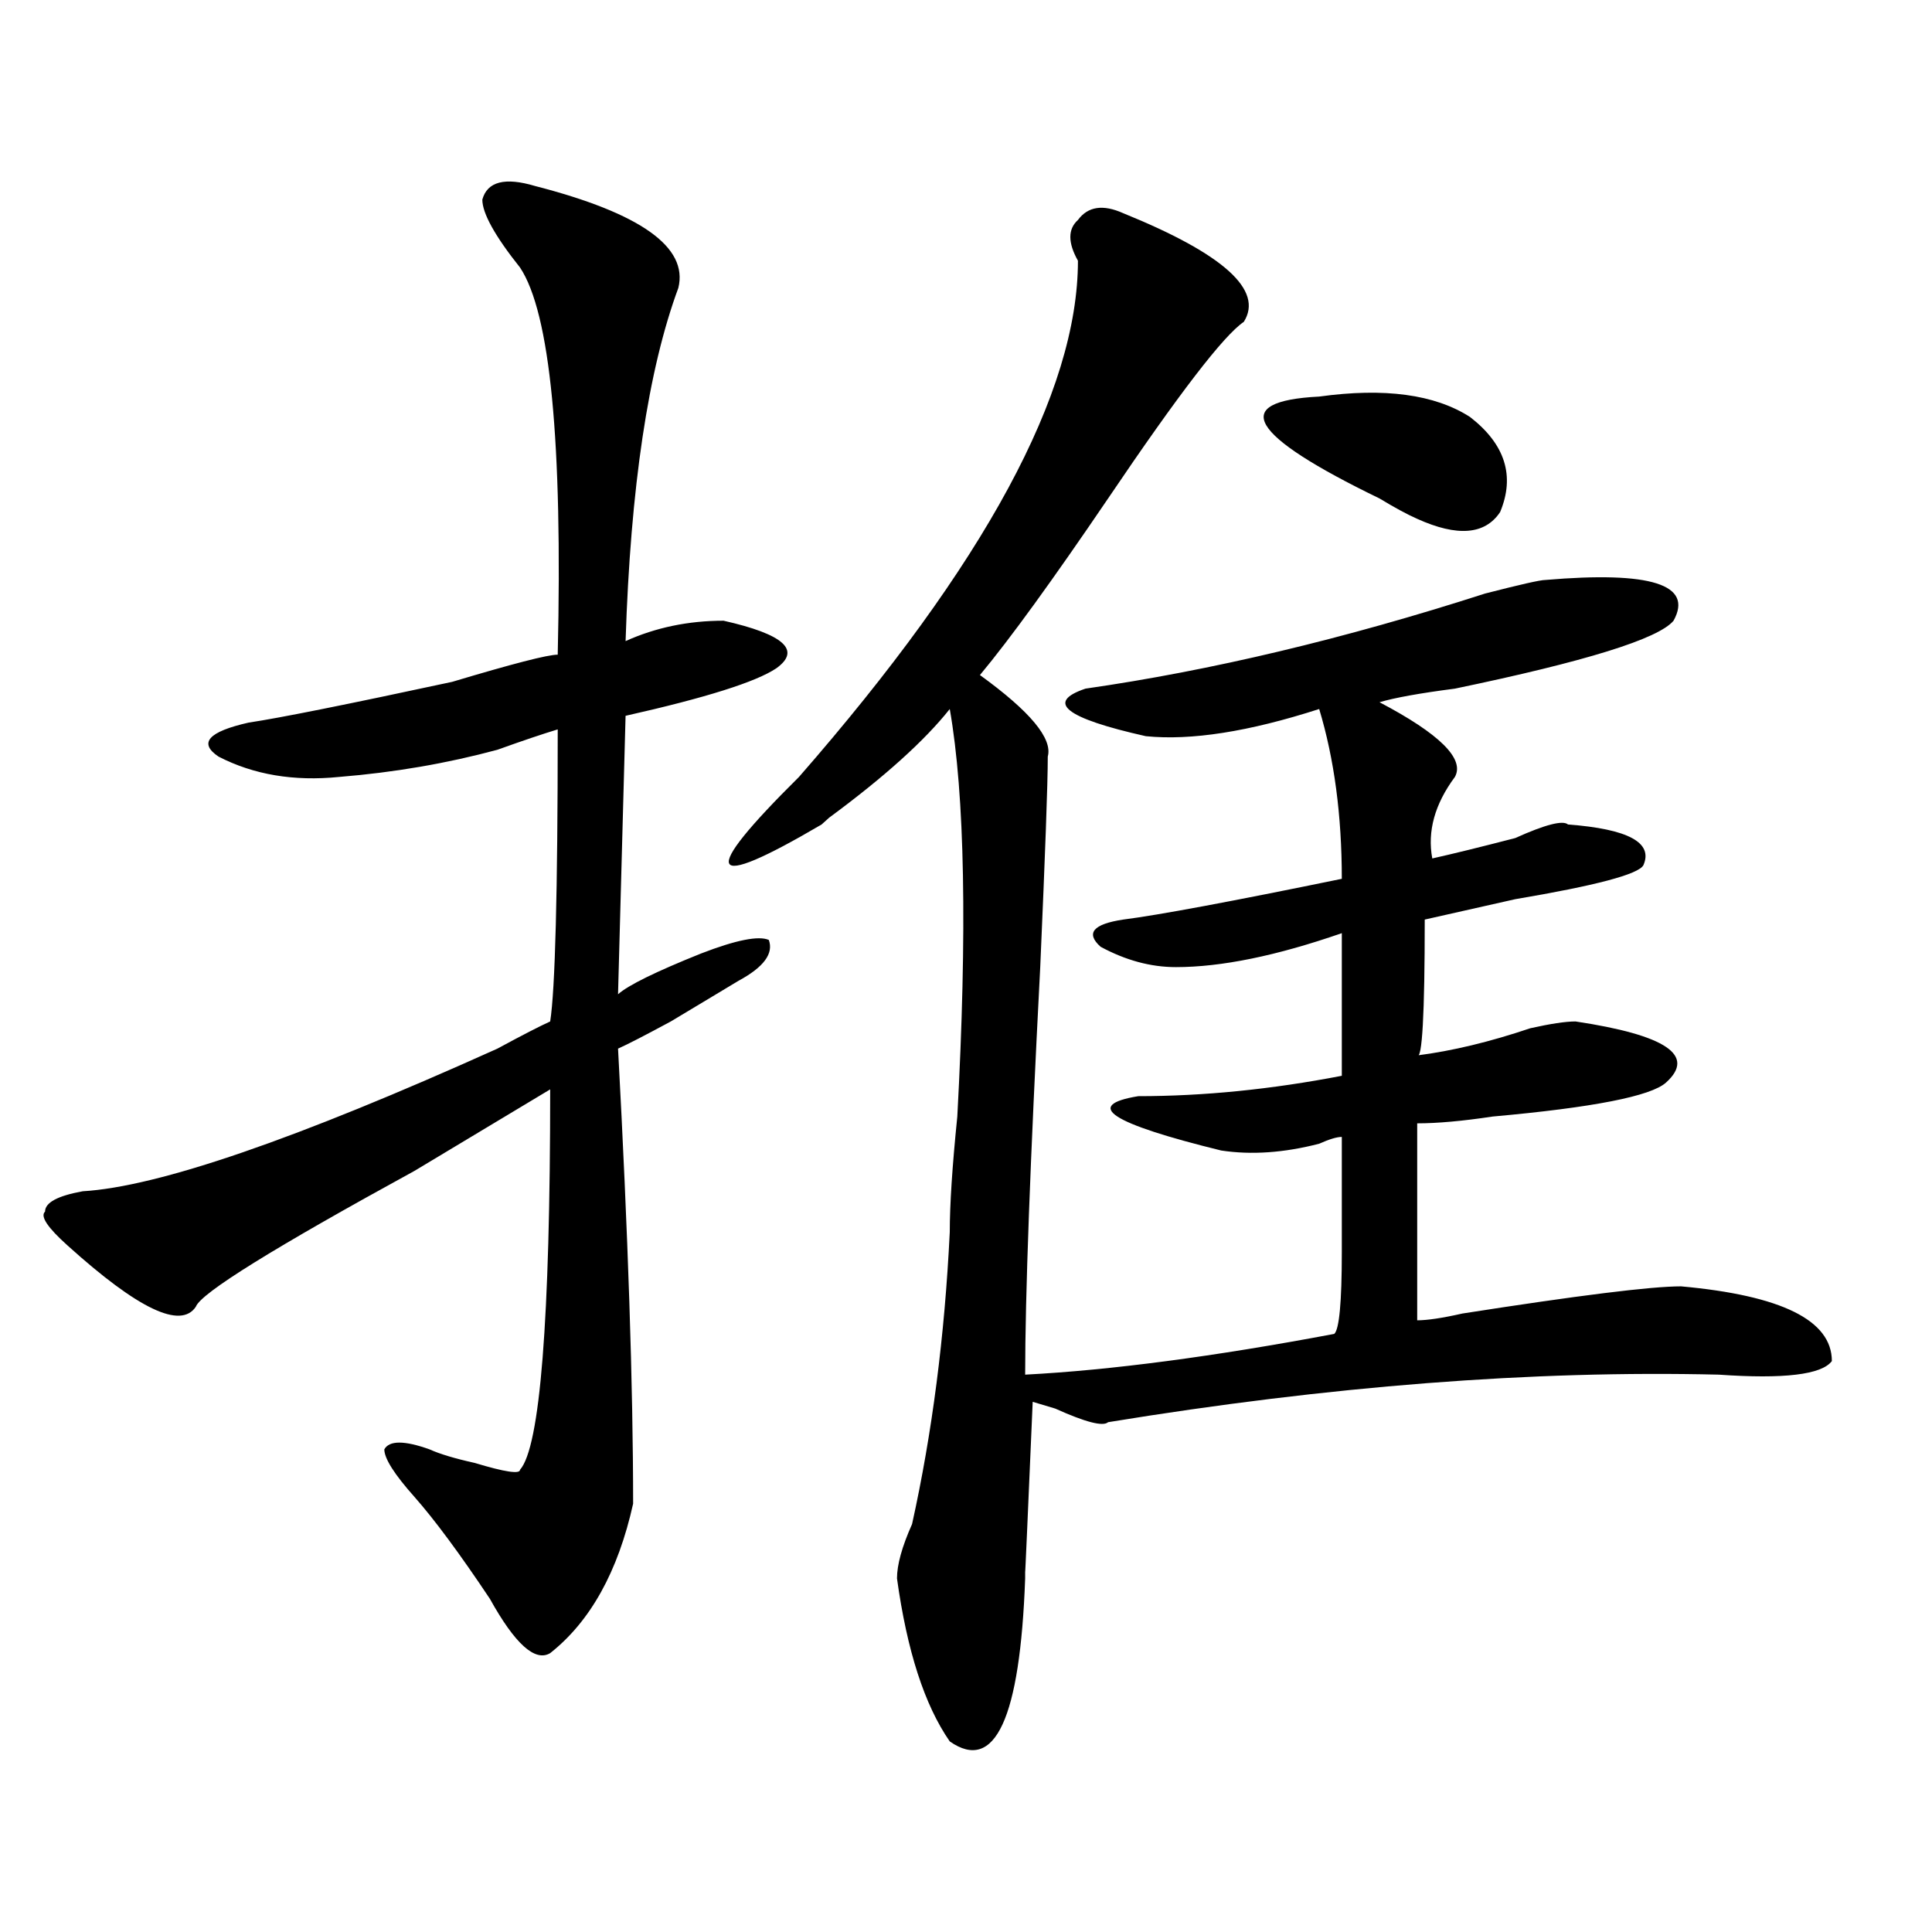 <?xml version="1.0" encoding="utf-8"?>
<!-- Generator: Adobe Illustrator 16.0.0, SVG Export Plug-In . SVG Version: 6.00 Build 0)  -->
<!DOCTYPE svg PUBLIC "-//W3C//DTD SVG 1.1//EN" "http://www.w3.org/Graphics/SVG/1.1/DTD/svg11.dtd">
<svg version="1.1" id="图层_1" xmlns="http://www.w3.org/2000/svg" xmlns:xlink="http://www.w3.org/1999/xlink" x="0px" y="0px"
	 width="1000px" height="1000px" viewBox="0 0 1000 1000" enable-background="new 0 0 1000 1000" xml:space="preserve">
<path d="M276.969,96.281c54.633,14.063,79.327,31.641,74.145,52.734c-15.609,42.188-24.755,103.161-27.316,182.813
	c15.609-7.031,32.499-10.547,50.73-10.547c31.219,7.031,40.304,15.271,27.316,24.609c-10.427,7.031-36.462,15.271-78.047,24.609
	l-3.902,144.141c5.183-4.669,19.512-11.7,42.926-21.094c18.171-7.031,29.878-9.339,35.121-7.031
	c2.562,7.031-2.622,14.063-15.609,21.094c-7.805,4.724-19.512,11.755-35.121,21.094c-13.048,7.031-22.134,11.755-27.316,14.063
	c5.183,96.13,7.805,174.628,7.805,235.547c-7.805,35.156-22.134,60.919-42.926,77.344c-7.805,4.669-18.231-4.725-31.219-28.125
	c-15.609-23.401-28.657-40.979-39.023-52.734c-10.427-11.7-15.609-19.886-15.609-24.609c2.562-4.669,10.366-4.669,23.414,0
	c5.183,2.362,12.987,4.724,23.414,7.031c15.609,4.724,23.414,5.878,23.414,3.516c10.366-11.7,15.609-77.344,15.609-196.875
	c-15.609,9.394-39.023,23.456-70.242,42.188c-72.864,39.88-110.606,63.281-113.168,70.313c-7.805,11.755-29.938,1.208-66.34-31.641
	c-10.427-9.339-14.329-15.216-11.707-17.578c0-4.669,6.464-8.185,19.512-10.547c39.023-2.308,110.546-26.917,214.629-73.828
	c12.987-7.031,22.073-11.7,27.316-14.063c2.562-16.37,3.902-66.797,3.902-151.172c-7.805,2.362-18.231,5.878-31.219,10.547
	c-26.036,7.031-53.353,11.755-81.949,14.063c-23.414,2.362-44.267-1.153-62.438-10.547c-10.427-7.031-5.243-12.854,15.609-17.578
	c15.609-2.308,50.73-9.339,105.363-21.094c31.219-9.339,49.39-14.063,54.633-14.063c2.562-110.138-3.902-176.935-19.512-200.391
	c-13.048-16.37-19.512-28.125-19.512-35.156C252.214,93.974,261.359,91.612,276.969,96.281z M581.352,110.344
	c52.011,21.094,72.804,39.88,62.438,56.25c-10.427,7.031-33.841,37.519-70.242,91.406c-28.657,42.188-50.73,72.675-66.34,91.406
	c25.976,18.786,37.683,32.849,35.121,42.188c0,14.063-1.341,50.427-3.902,108.984c-5.243,100.8-7.805,171.112-7.805,210.938
	c44.206-2.308,97.559-9.339,159.996-21.094c2.562-2.308,3.902-16.37,3.902-42.188c0-30.433,0-50.372,0-59.766
	c-2.622,0-6.524,1.208-11.707,3.516c-18.231,4.724-35.121,5.878-50.73,3.516c-57.255-14.063-71.583-23.401-42.926-28.125
	c33.78,0,68.901-3.516,105.363-10.547c0-30.433,0-55.042,0-73.828c-33.841,11.755-62.438,17.578-85.852,17.578
	c-13.048,0-26.036-3.516-39.023-10.547c-7.805-7.031-3.902-11.7,11.707-14.063c18.171-2.308,55.913-9.339,113.168-21.094
	c0-32.794-3.902-62.073-11.707-87.891c-36.462,11.755-66.34,16.425-89.754,14.063c-41.646-9.339-52.071-17.578-31.219-24.609
	c64.999-9.339,133.96-25.763,206.824-49.219c18.171-4.669,28.597-7.031,31.219-7.031c54.633-4.669,76.706,2.362,66.34,21.094
	c-7.805,9.394-45.548,21.094-113.168,35.156c-18.231,2.362-31.219,4.724-39.023,7.031c31.219,16.425,44.206,29.333,39.023,38.672
	c-10.427,14.063-14.329,28.125-11.707,42.188c10.366-2.308,24.694-5.823,42.926-10.547c15.609-7.031,24.694-9.339,27.316-7.031
	c31.219,2.362,44.206,9.394,39.023,21.094c-2.622,4.724-24.755,10.547-66.34,17.578c-20.853,4.724-36.462,8.239-46.828,10.547
	c0,49.219-1.341,72.675-3.902,70.313c18.171-2.308,37.683-7.031,58.535-14.063c10.366-2.308,18.171-3.516,23.414-3.516
	c46.828,7.031,62.438,17.578,46.828,31.641c-7.805,7.031-37.743,12.909-89.754,17.578c-15.609,2.362-28.657,3.516-39.023,3.516
	c0,46.911,0,80.859,0,101.953c5.183,0,12.987-1.153,23.414-3.516c59.815-9.339,97.559-14.063,113.168-14.063
	c52.011,4.724,78.047,17.578,78.047,38.672c-5.243,7.031-24.755,9.394-58.535,7.031c-96.278-2.308-201.642,5.878-316.09,24.609
	c-2.622,2.362-11.707,0-27.316-7.031l-11.707-3.516c-2.622,60.974-3.902,90.197-3.902,87.891c0-2.362,0-1.209,0,3.516
	c-2.622,72.619-15.609,100.744-39.023,84.375c-13.048-18.787-22.134-46.912-27.316-84.375c0-7.031,2.562-16.37,7.805-28.125
	c10.366-46.856,16.89-97.229,19.512-151.172c0-14.063,1.28-33.948,3.902-59.766c5.183-96.075,3.902-166.388-3.902-210.938
	c-13.048,16.425-33.841,35.156-62.438,56.25l-3.902,3.516c-59.876,35.156-63.778,26.972-11.707-24.609
	c96.218-110.138,144.387-199.183,144.387-267.188c-5.243-9.339-5.243-16.37,0-21.094
	C563.12,106.828,570.925,105.675,581.352,110.344z M682.813,205.266c33.78-4.669,59.815-1.153,78.047,10.547
	c18.171,14.063,23.414,30.487,15.609,49.219c-7.805,11.755-22.134,12.909-42.926,3.516c-5.243-2.308-11.707-5.823-19.512-10.547
	C646.351,225.206,635.984,207.628,682.813,205.266z"/>
</svg>
